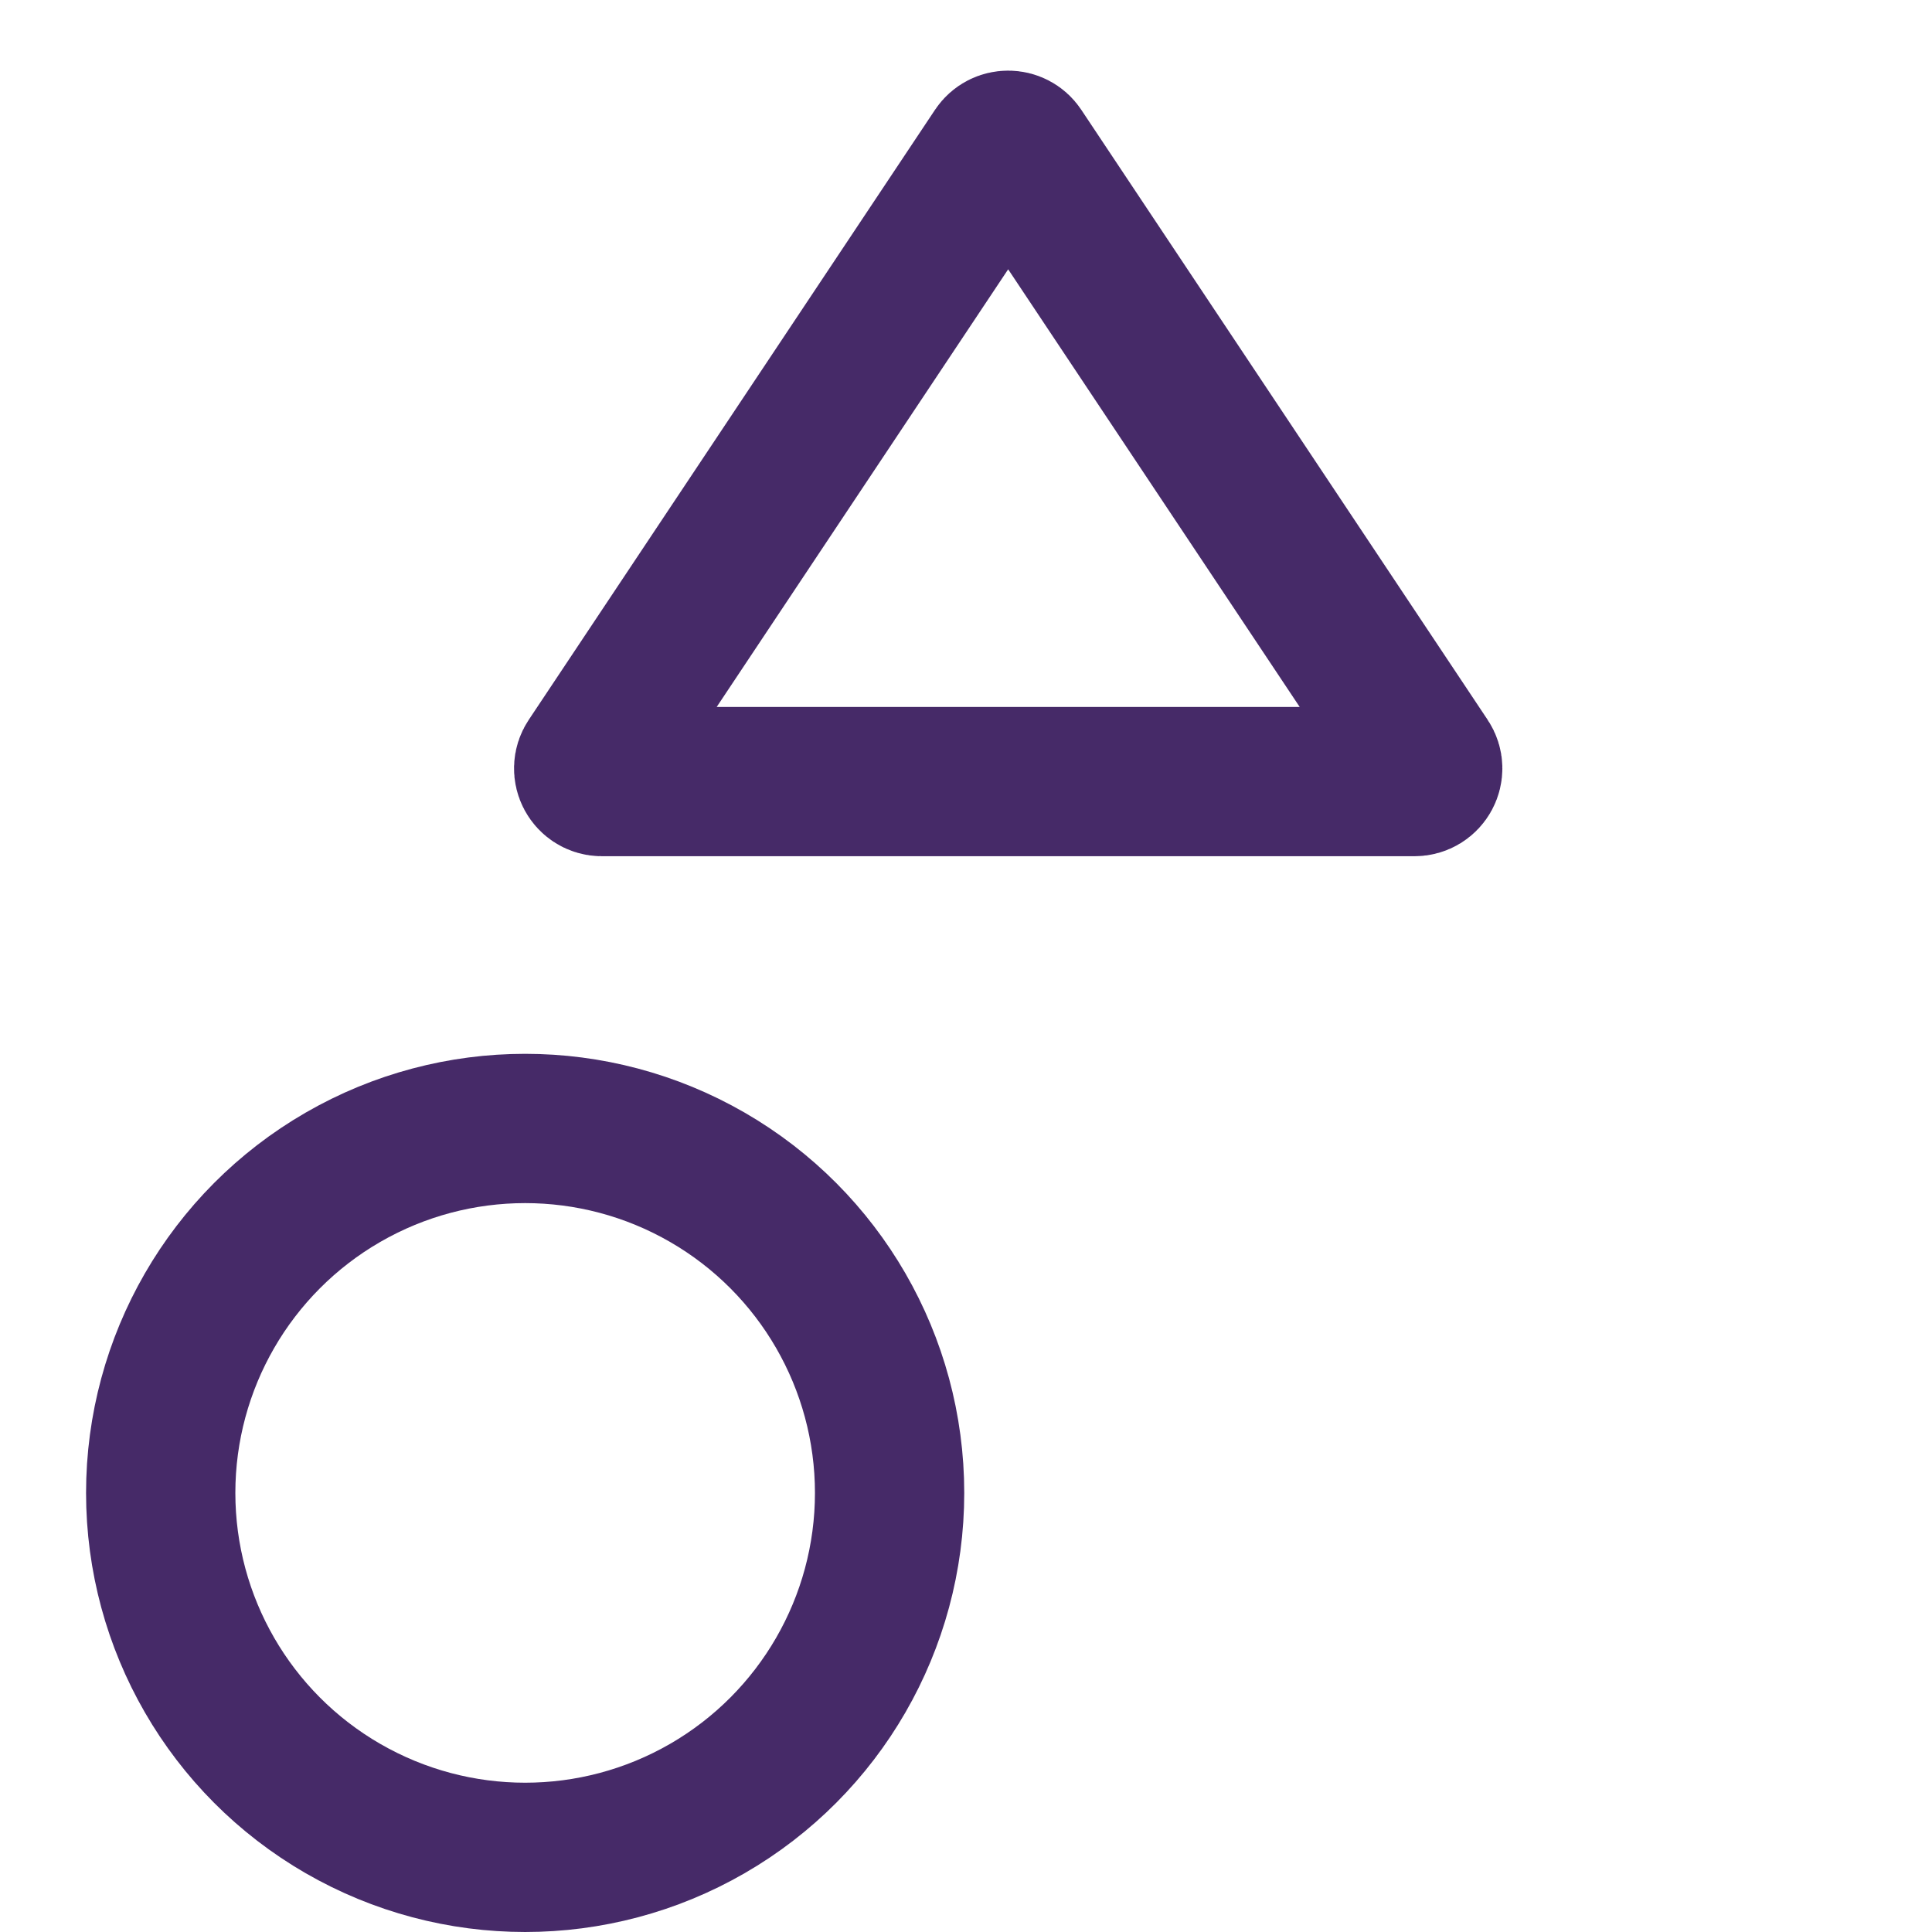 <svg width="22" height="22" viewBox="0 0 22 22" fill="none" xmlns="http://www.w3.org/2000/svg">
<path d="M11.355 1.721C11.415 1.632 11.546 1.632 11.605 1.721L16.232 8.667C16.299 8.767 16.227 8.9 16.107 8.9H6.854C6.734 8.9 6.662 8.767 6.729 8.667L11.355 1.721Z" stroke="#462A68" stroke-width="1.7"/>
<circle cx="5.98" cy="17" r="4.15" stroke="#462A68" stroke-width="1.7"/>
<mask id="path-3-inside-1_1120_294" fill="white">
<rect x="12.98" y="13" width="9" height="9" rx="1"/>
</mask>
<rect x="12.98" y="13" width="9" height="9" rx="1" stroke="#462A68" stroke-width="3.4" mask="url(#path-3-inside-1_1120_294)"/>
</svg>
